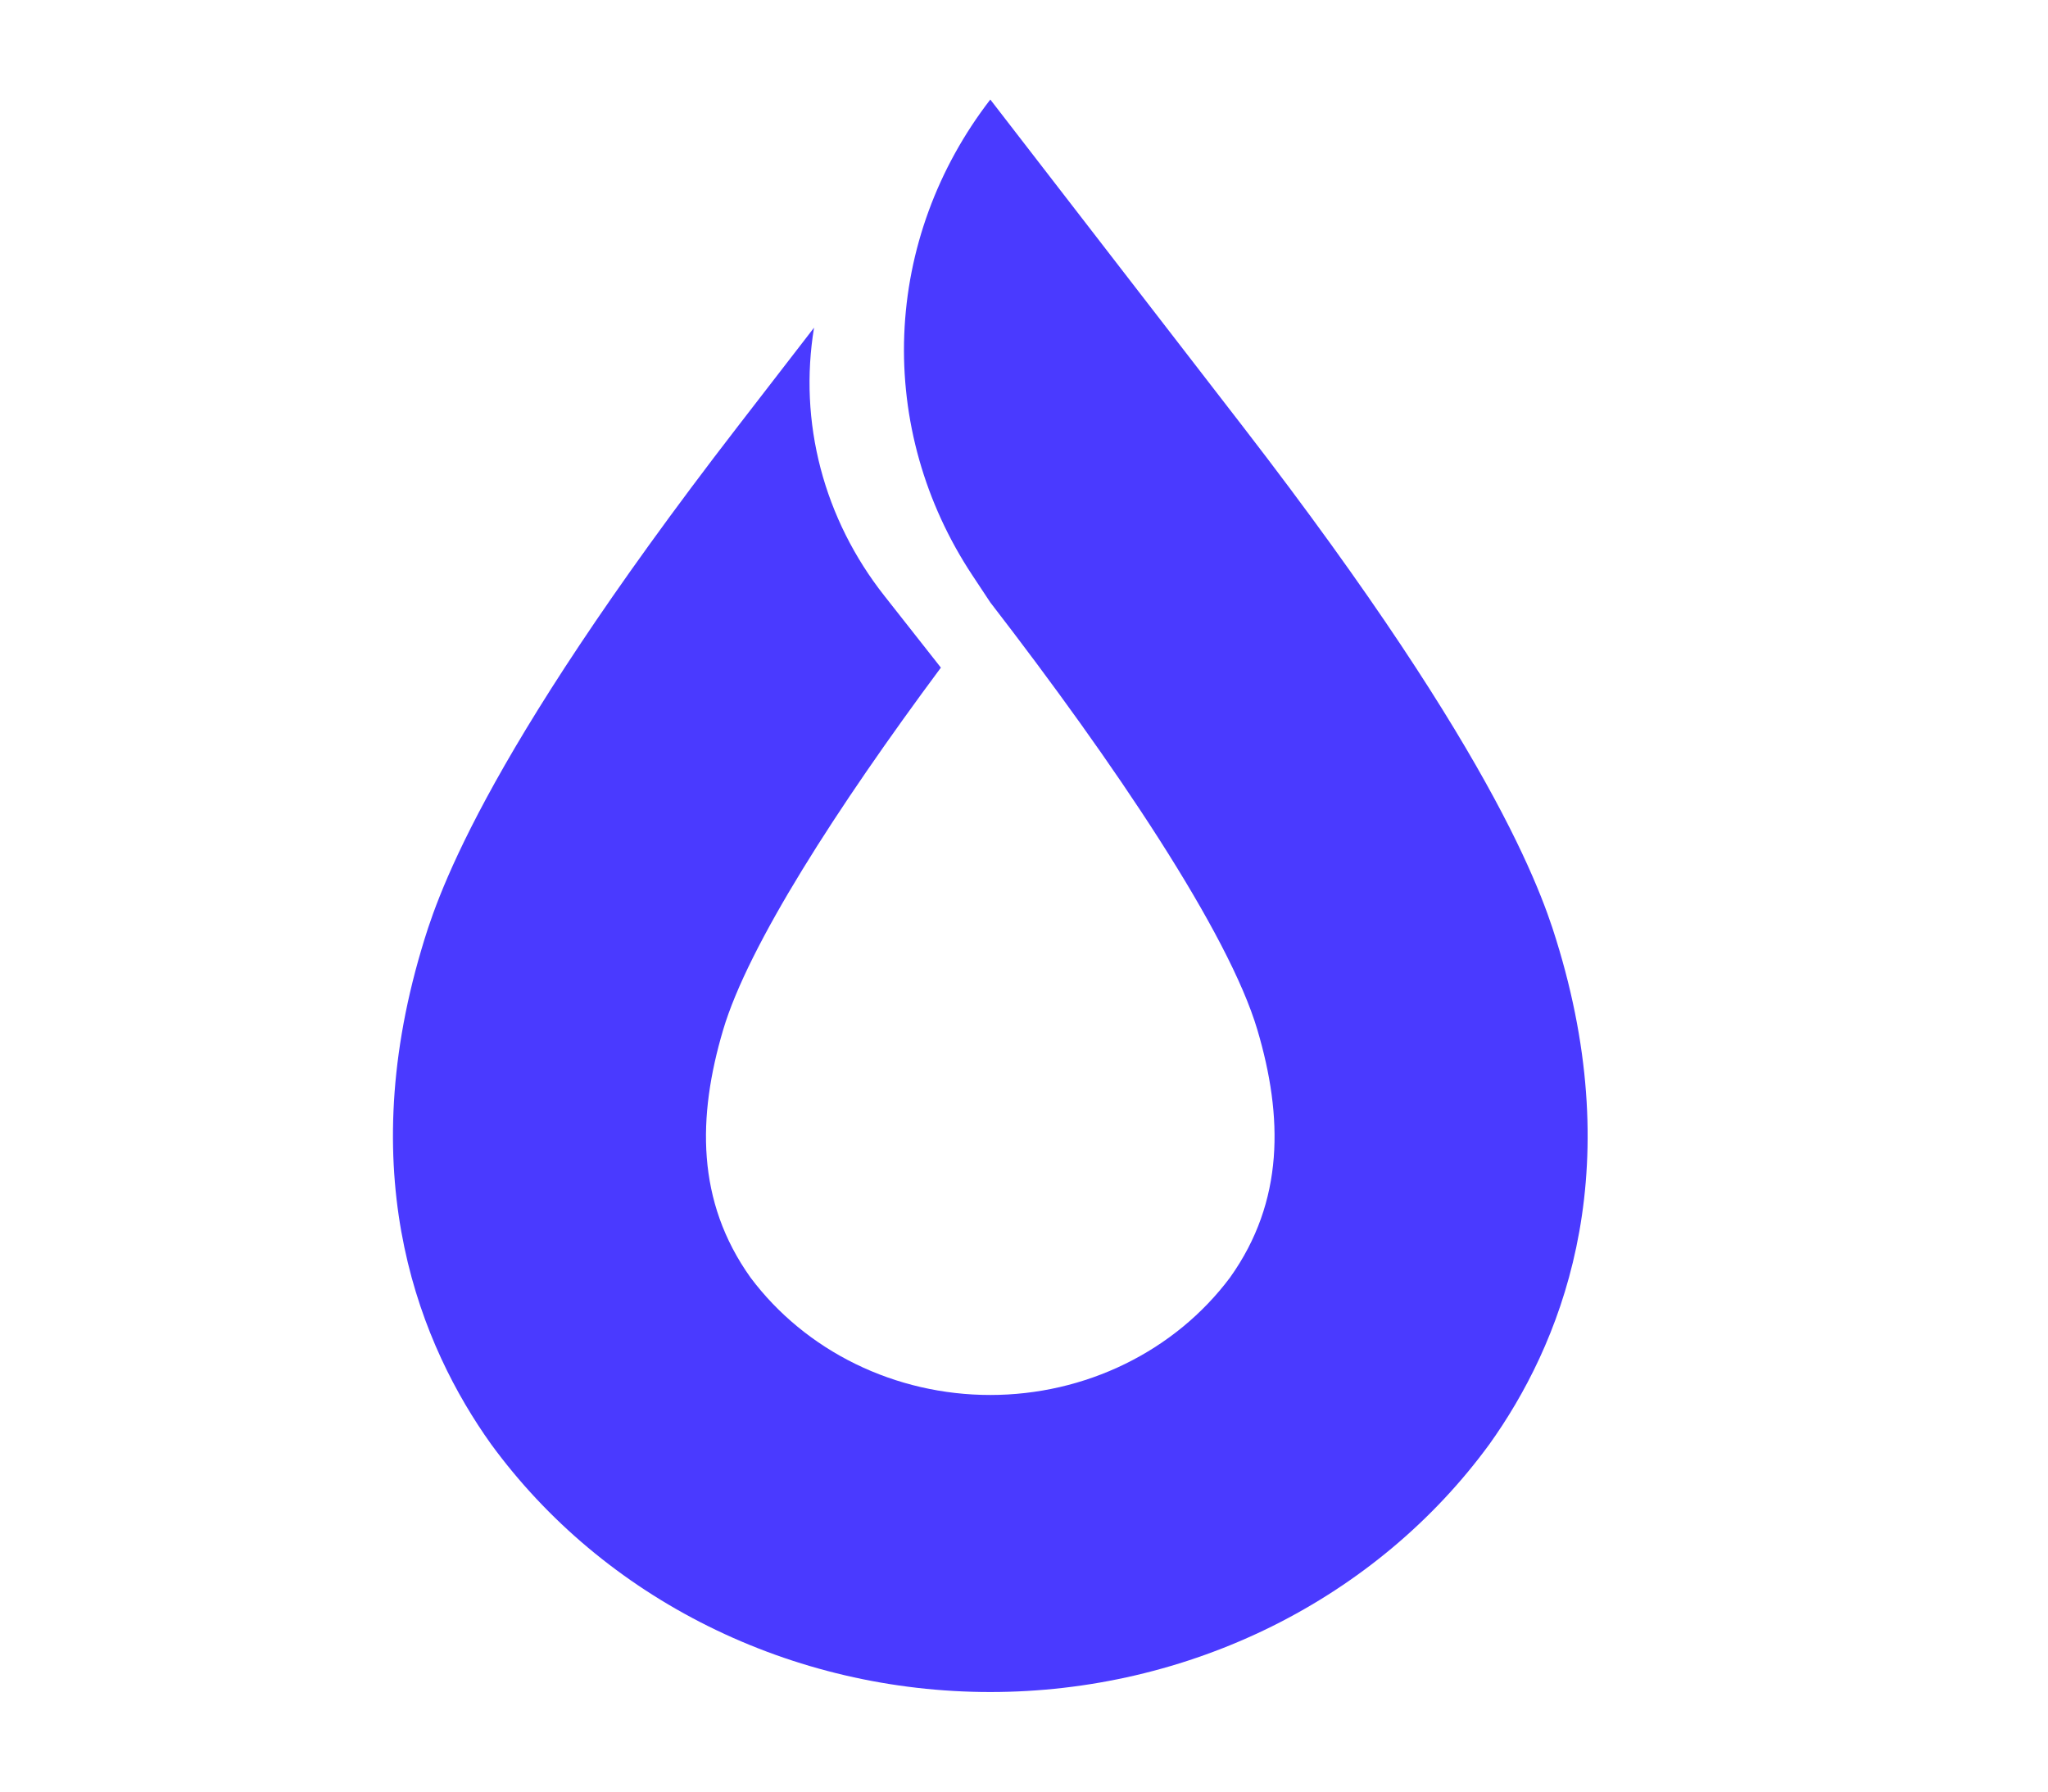 <?xml version="1.0" encoding="UTF-8"?>
<svg width="40" height="35" fill="none" version="1.1" viewBox="0 0 35 45" xmlns="http://www.w3.org/2000/svg">
 <path d="m30.938 23.849c-0.34-1.146-1.372-4.627-7.935-13.127l-6.349-8.222c-1.327 1.719-2.08 3.776-2.161 5.905-0.081 2.129 0.513 4.232 1.706 6.038l0.455 0.688c3.124 4.046 5.985 8.298 6.707 10.737 0.644 2.174 0.681 4.303-0.688 6.221-0.682 0.912-1.585 1.655-2.632 2.168-1.047 0.513-2.209 0.781-3.388 0.781-1.179 0-2.341-0.268-3.388-0.781-1.047-0.513-1.95-1.257-2.632-2.168-1.369-1.919-1.332-4.047-0.688-6.221 0.625-2.112 2.855-5.581 5.468-9.099l-1.424-1.81c-0.751-0.954-1.294-2.04-1.597-3.196s-0.358-2.357-0.164-3.533l-1.924 2.492c-6.564 8.5-7.596 11.982-7.936 13.127-1.726 5.826 4e-5 9.971 1.748 12.422 1.403 1.922 3.276 3.493 5.46 4.577 2.183 1.085 4.612 1.651 7.077 1.651 2.465 0 4.893-0.567 7.077-1.651 2.183-1.085 4.057-2.655 5.46-4.577 1.751-2.45 3.476-6.595 1.749-12.422z" fill="#4a3aff"/>
</svg>
